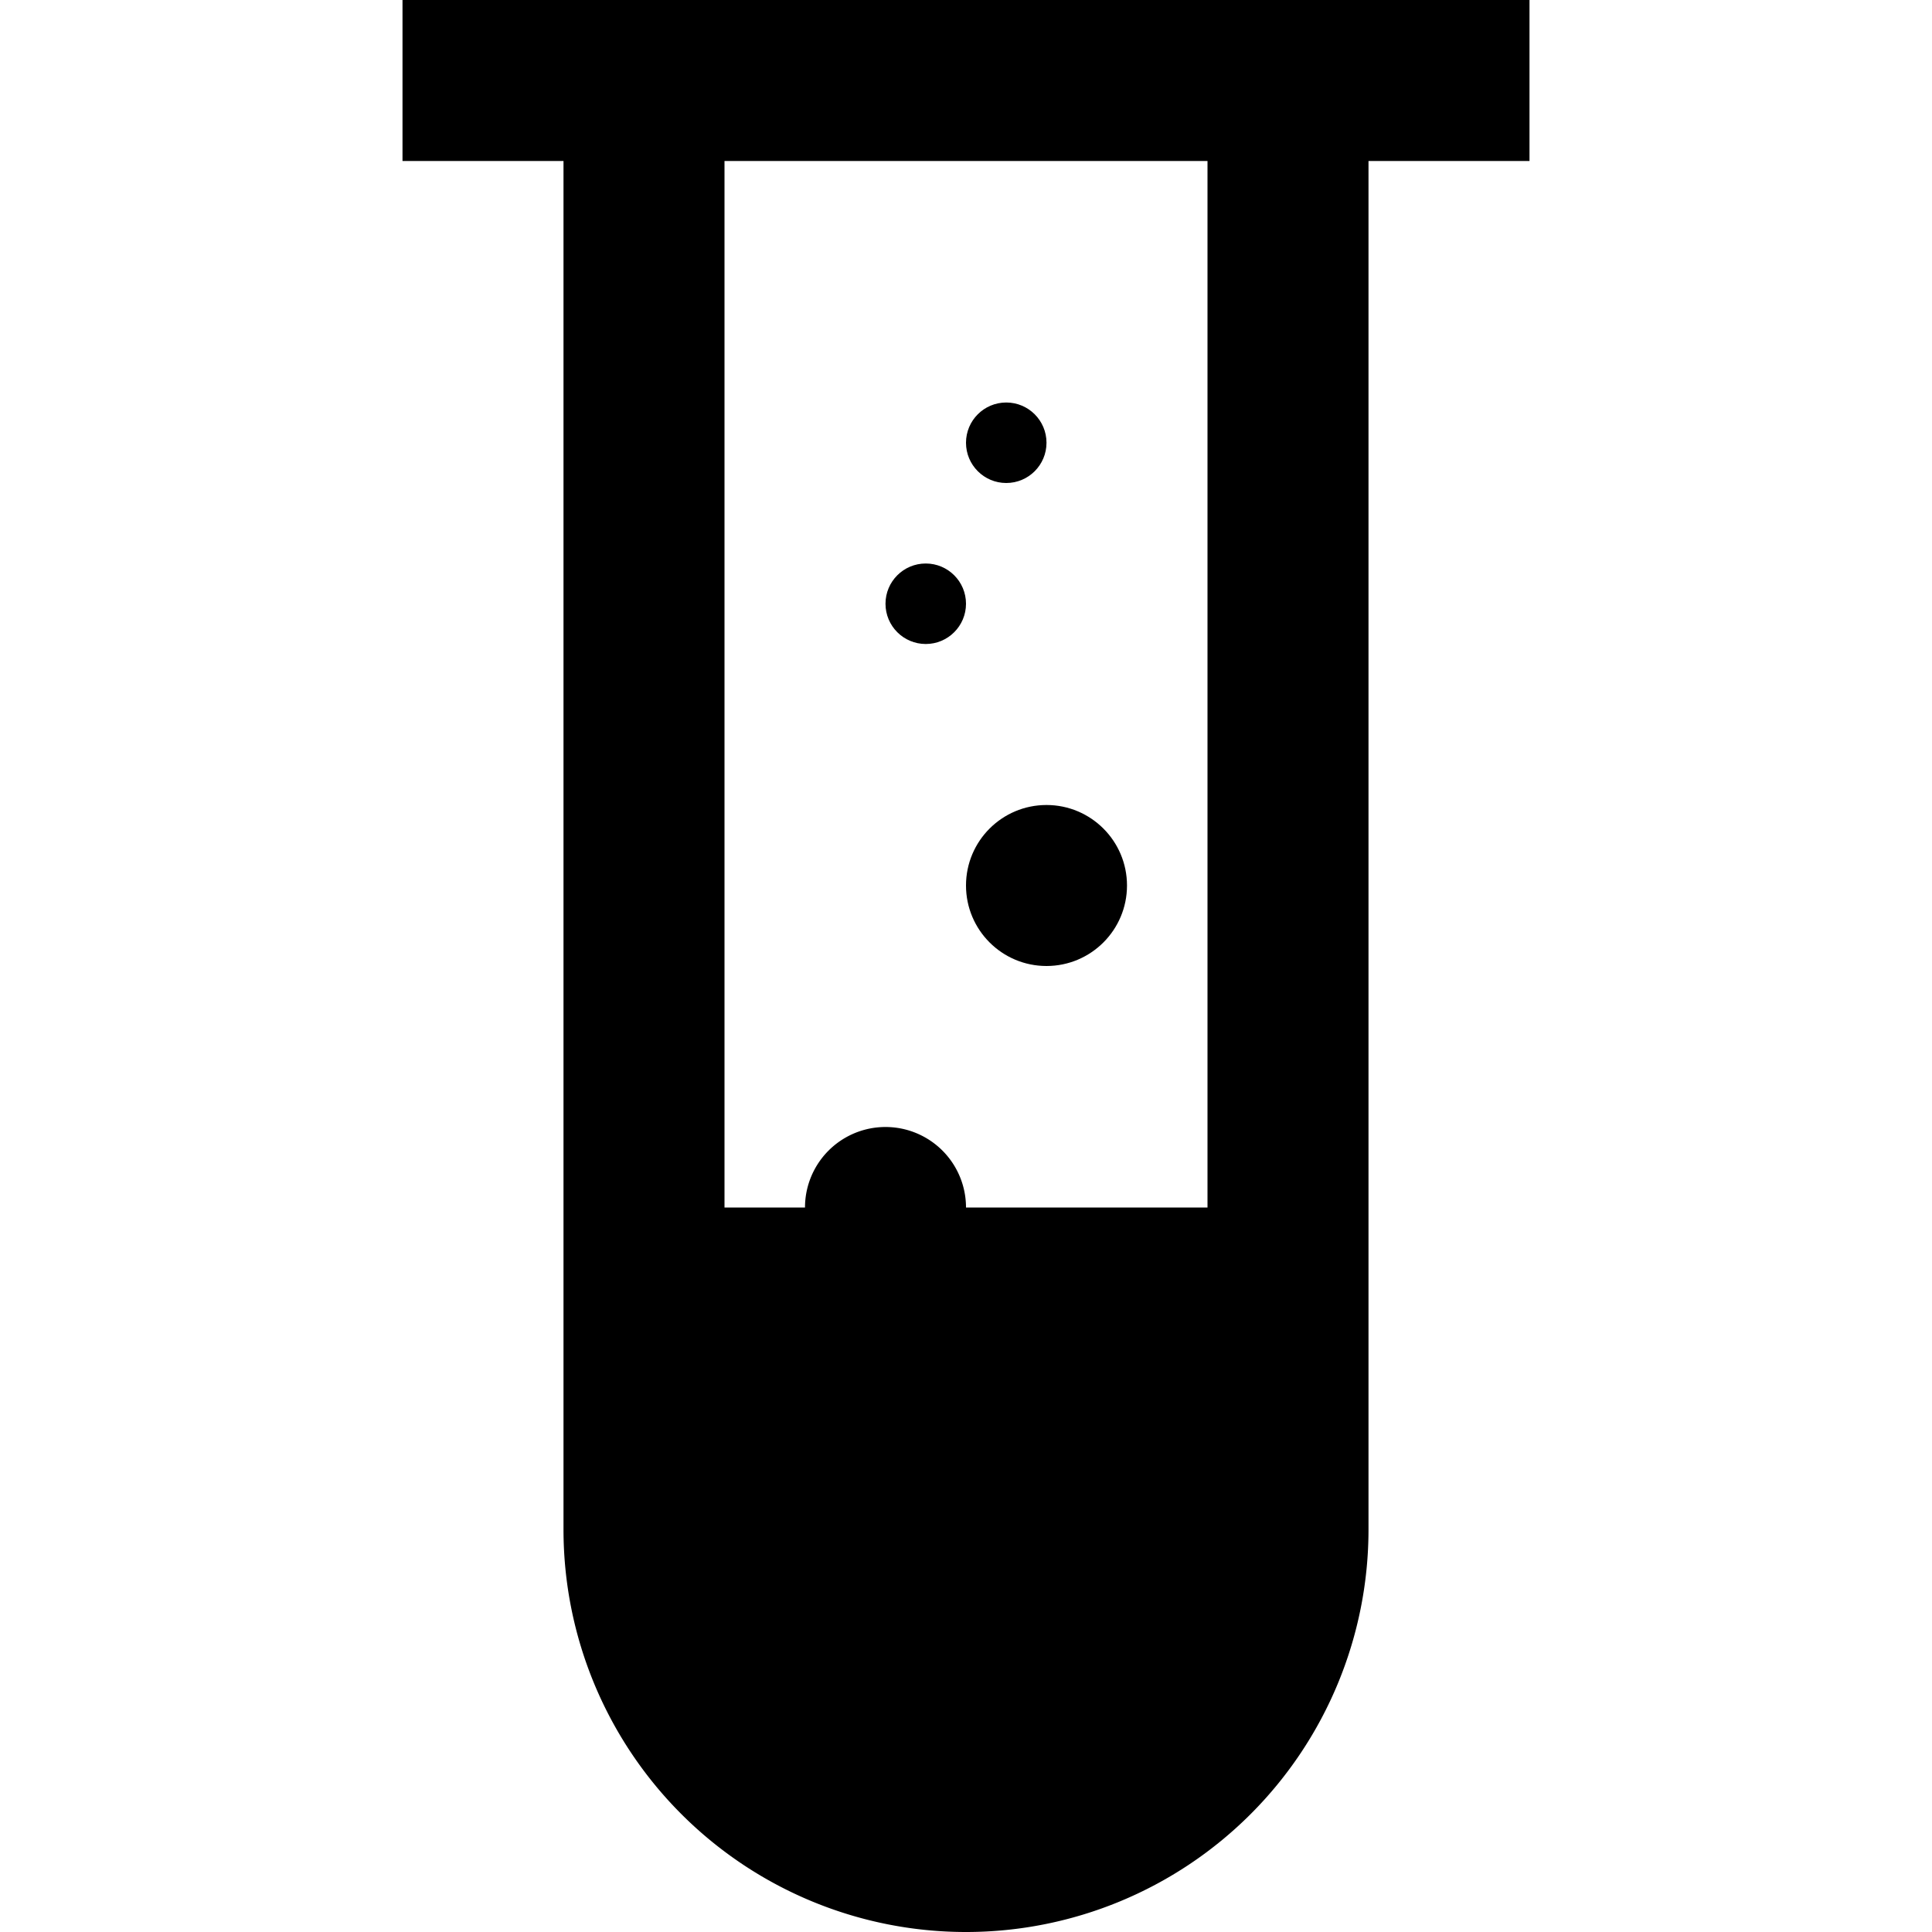 <svg id="Layer_1" data-name="Layer 1" xmlns="http://www.w3.org/2000/svg" viewBox="0 0 24 24"><circle cx="13" cy="11" r="1"/><circle cx="11.5" cy="7.5" r="0.5"/><circle cx="12.5" cy="5.5" r="0.5"/><path d="M5,0V2H7V19a5,5,0,0,0,10,0V2h2V0ZM15,2V15H12a1,1,0,0,0-2,0H9V2Z"/></svg>